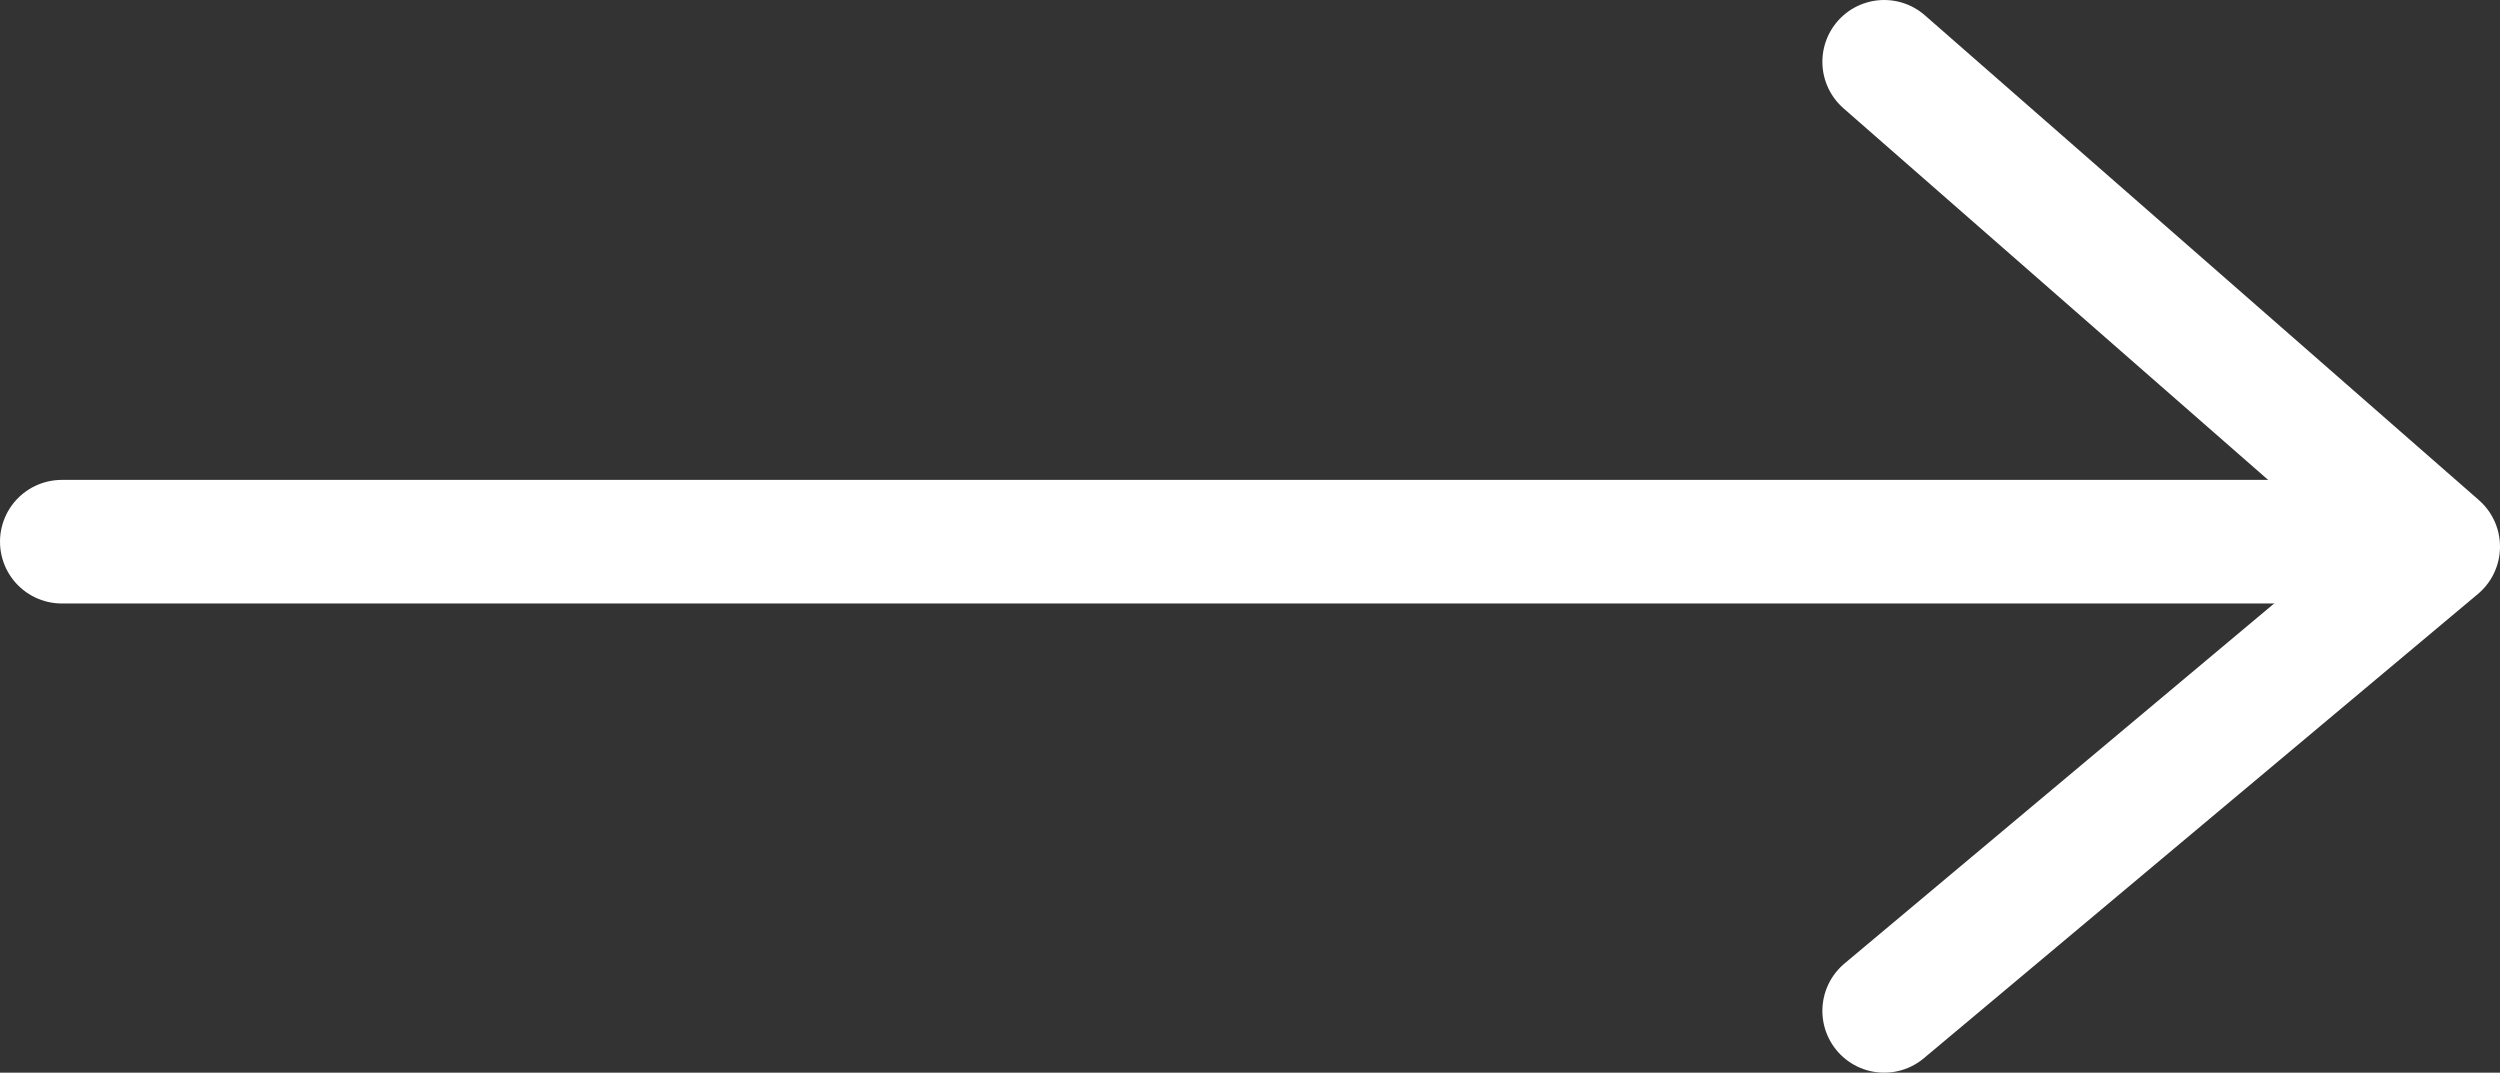 <?xml version="1.0" encoding="UTF-8"?> <svg xmlns="http://www.w3.org/2000/svg" id="Слой_1" data-name="Слой 1" viewBox="0 0 60.69 26.04"><rect x="0" y="0" width="60.69" height="26.04" fill="#333333" stroke="none"/> <defs> <style>.cls-1{fill:#fff;}.cls-1,.cls-2{stroke:#fff;stroke-linecap:round;stroke-linejoin:round;stroke-width:3px;}.cls-2{fill:none;}</style> </defs> <line class="cls-1" x1="1.5" y1="13.15" x2="57.62" y2="13.15"></line> <polyline class="cls-2" points="45.74 1.5 59.19 13.27 45.74 24.54"></polyline> </svg> 
